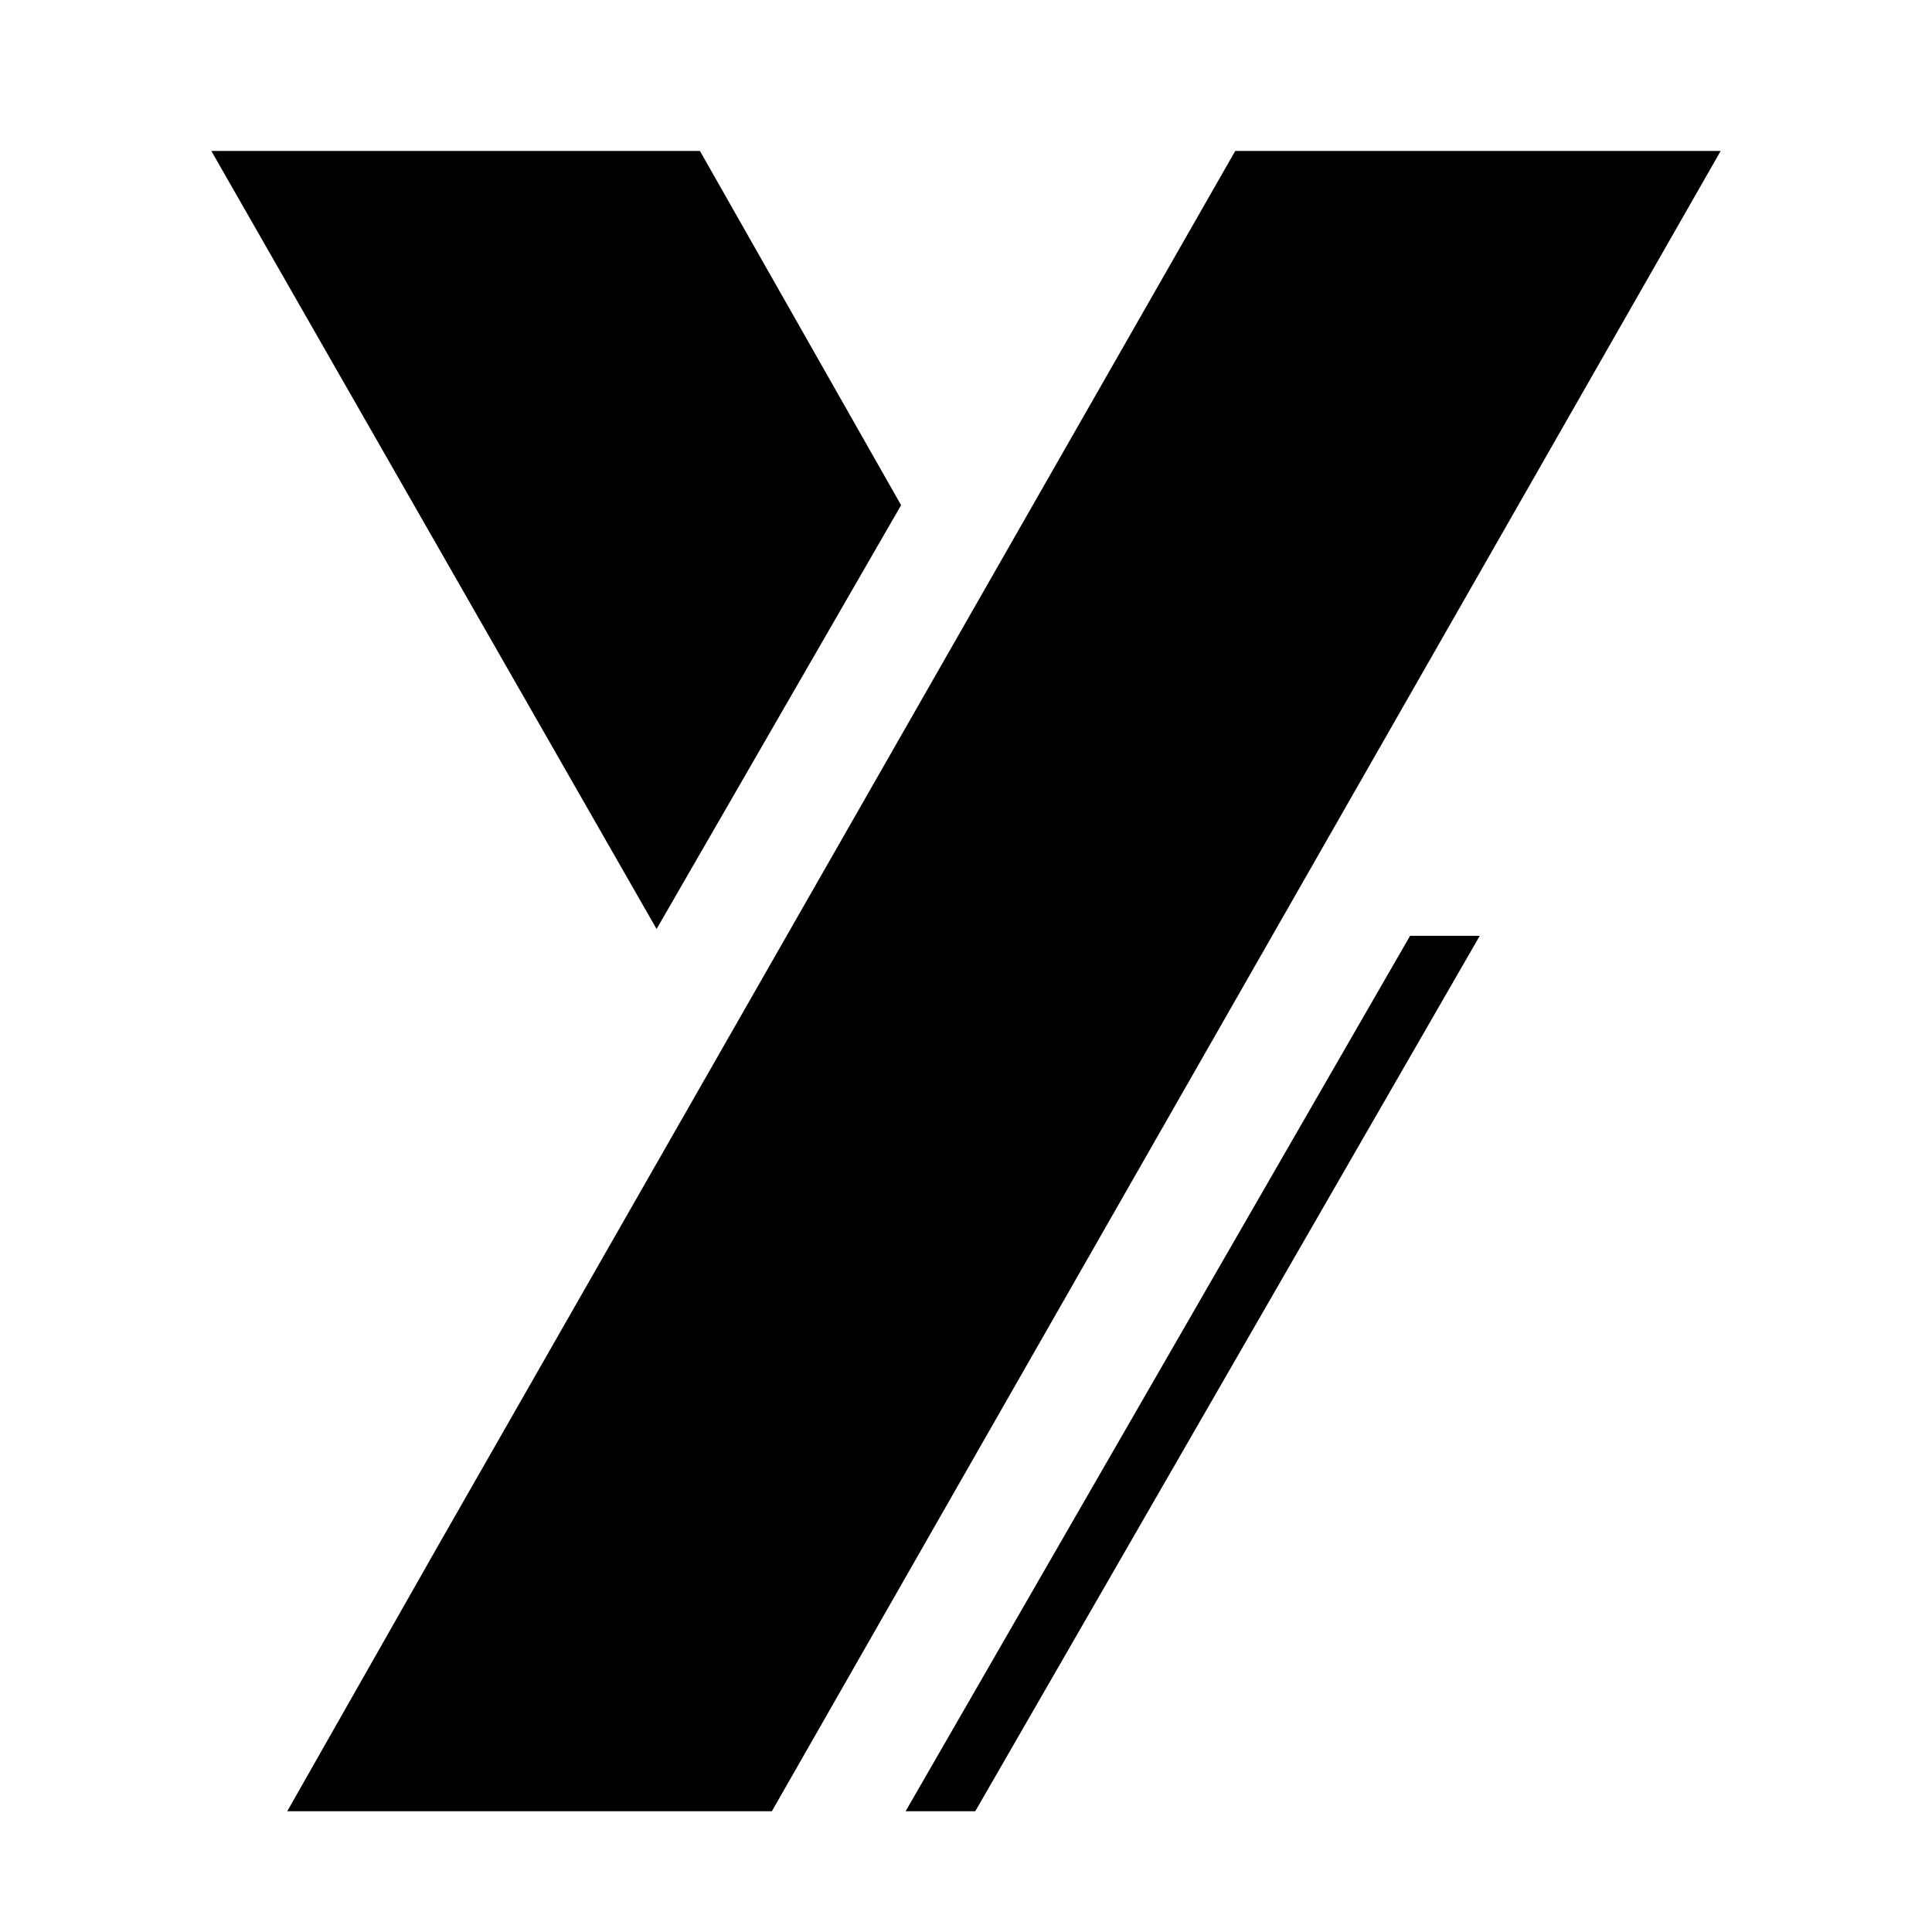 <svg width="64" height="64" viewBox="0 0 64 64" fill="none" xmlns="http://www.w3.org/2000/svg">
<path d="M25.569 60H9.515L14.396 51.408L14.417 51.37L40.919 5H57L25.569 60ZM32.307 60H29.999L46.711 31H49.019L32.307 60ZM29.85 16.735L21.75 30.774L7 5H23.186L29.85 16.735Z" fill="black"/>
</svg>
